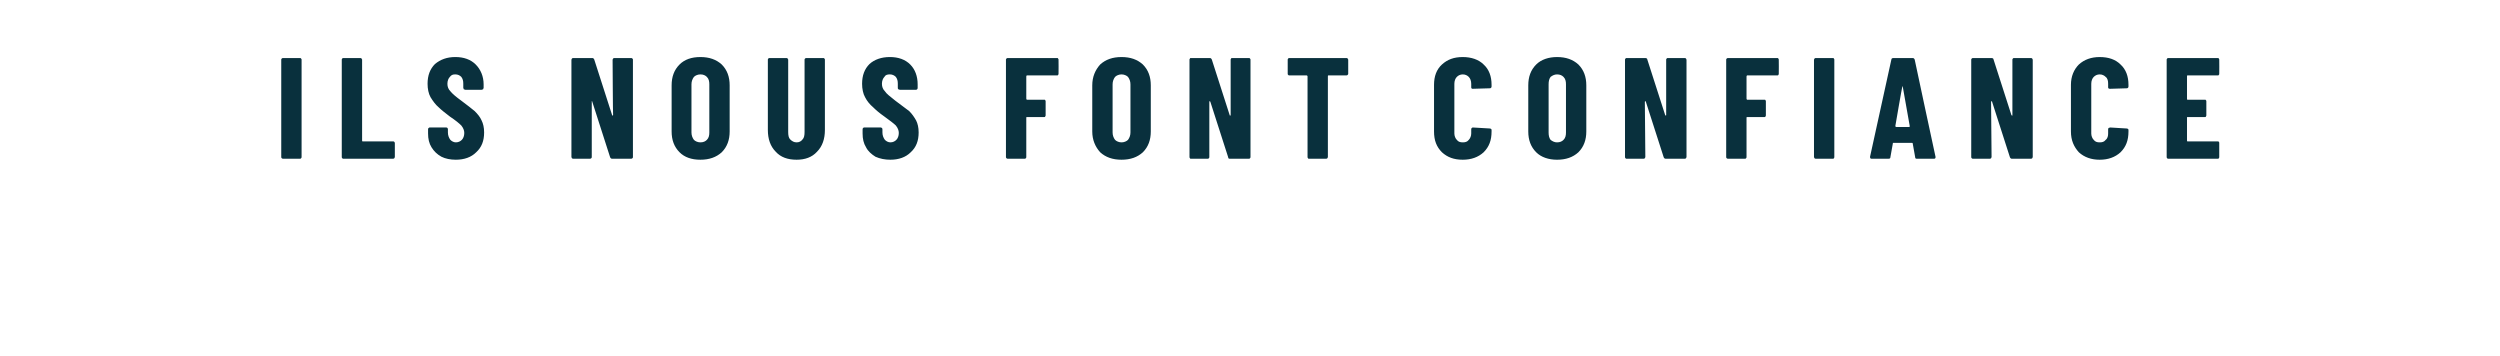 <?xml version="1.0" standalone="no"?><!DOCTYPE svg PUBLIC "-//W3C//DTD SVG 1.1//EN" "http://www.w3.org/Graphics/SVG/1.1/DTD/svg11.dtd"><svg xmlns="http://www.w3.org/2000/svg" version="1.1" width="504px" height="71.8px" viewBox="0 -3 504 71.8" style="top:-3px"><desc>Ils nous font confiance</desc><defs/><g id="Polygon71270"><path d="m57.1 29c-.1 0-.2 0-.3-.1c-.1-.1-.1-.2-.1-.2c0 0 0-19.7 0-19.7c0 0 0-.1.1-.2c.1-.1.2-.1.3-.1c0 0 3.4 0 3.4 0c.1 0 .1 0 .2.1c.1.1.1.2.1.2c0 0 0 19.7 0 19.7c0 0 0 .1-.1.2c-.1.1-.1.1-.2.1c-.05 0-3.4 0-3.4 0c0 0-.04 0 0 0zm12.1 0c-.1 0-.1 0-.2-.1c-.1-.1-.1-.2-.1-.2c0 0 0-19.7 0-19.7c0 0 0-.1.1-.2c.1-.1.1-.1.2-.1c0 0 3.4 0 3.4 0c.1 0 .2 0 .3.1c0 .1.1.2.1.2c0 0 0 16.3 0 16.3c0 .1 0 .2.1.2c0 0 6.1 0 6.1 0c.1 0 .2 0 .3.1c0 .1.1.1.1.2c0 0 0 2.9 0 2.9c0 0-.1.1-.1.2c-.1.1-.2.1-.3.1c.02 0-10 0-10 0c0 0 .04 0 0 0zm22.7.2c-1.1 0-2.1-.2-2.9-.6c-.9-.5-1.5-1.1-2-1.9c-.5-.8-.7-1.7-.7-2.8c0 0 0-.8 0-.8c0-.1 0-.2.1-.3c.1 0 .1-.1.2-.1c0 0 3.4 0 3.4 0c.1 0 .2.1.2.1c.1.1.1.2.1.3c0 0 0 .6 0 .6c0 .6.2 1.1.5 1.5c.3.3.7.5 1.1.5c.5 0 .9-.2 1.2-.5c.3-.3.5-.8.5-1.4c0-.5-.2-1-.6-1.5c-.4-.4-1.1-1-2.3-1.8c-.9-.7-1.7-1.3-2.3-1.9c-.6-.5-1.1-1.2-1.6-2c-.4-.7-.6-1.7-.6-2.7c0-1.7.5-3 1.5-4c1.1-.9 2.4-1.4 4.1-1.4c1.7 0 3.1.5 4.1 1.5c1 1 1.6 2.4 1.6 4c0 0 0 .7 0 .7c0 .1-.1.2-.1.3c-.1 0-.2.1-.3.1c0 0-3.3 0-3.3 0c-.1 0-.2-.1-.3-.1c0-.1-.1-.2-.1-.3c0 0 0-.8 0-.8c0-.6-.1-1-.4-1.4c-.3-.3-.7-.5-1.2-.5c-.5 0-.8.1-1.1.5c-.3.3-.5.8-.5 1.4c0 .6.2 1.1.6 1.5c.4.5 1.1 1.1 2.2 1.9c1.2.9 2.1 1.6 2.7 2.1c.6.6 1.1 1.2 1.4 1.9c.3.6.5 1.4.5 2.4c0 1.7-.5 3-1.6 4c-1 1-2.4 1.5-4.1 1.5c0 0 0 0 0 0zm31.6-20.2c0 0 .1-.1.1-.2c.1-.1.2-.1.3-.1c0 0 3.3 0 3.3 0c.1 0 .2 0 .3.1c.1.1.1.2.1.2c0 0 0 19.7 0 19.7c0 0 0 .1-.1.2c-.1.1-.2.1-.3.1c0 0-3.8 0-3.8 0c-.2 0-.3-.1-.4-.3c0 0-3.6-11.2-3.6-11.2c0-.1 0-.1-.1-.1c0 0 0 .1 0 .1c0 0 0 11.2 0 11.2c0 0 0 .1-.1.2c-.1.1-.2.1-.3.1c0 0-3.3 0-3.3 0c-.1 0-.2 0-.3-.1c0-.1-.1-.2-.1-.2c0 0 0-19.7 0-19.7c0 0 .1-.1.1-.2c.1-.1.2-.1.3-.1c0 0 3.8 0 3.8 0c.2 0 .3.1.4.3c0 0 3.6 11.2 3.6 11.2c0 .1 0 .1.1.1c0 0 .1-.1.1-.1c-.04-.02-.1-11.2-.1-11.2c0 0 .03.05 0 0zm17.7 20.2c-1.8 0-3.2-.5-4.2-1.5c-1.1-1.1-1.6-2.5-1.6-4.2c0 0 0-9.3 0-9.3c0-1.7.5-3.1 1.6-4.2c1-1 2.4-1.5 4.2-1.5c1.8 0 3.2.5 4.3 1.5c1.1 1.1 1.6 2.5 1.6 4.2c0 0 0 9.3 0 9.3c0 1.7-.5 3.1-1.6 4.2c-1.1 1-2.5 1.5-4.3 1.5c0 0 0 0 0 0zm0-3.5c.6 0 1-.2 1.3-.5c.4-.4.5-.9.5-1.5c0 0 0-9.7 0-9.7c0-.6-.1-1.1-.5-1.5c-.3-.3-.7-.5-1.3-.5c-.5 0-1 .2-1.3.5c-.3.4-.5.9-.5 1.5c0 0 0 9.7 0 9.7c0 .6.2 1.1.5 1.5c.3.3.8.5 1.3.5c0 0 0 0 0 0zm19.4 3.5c-1.8 0-3.2-.5-4.2-1.6c-1.1-1.1-1.6-2.6-1.6-4.4c0 0 0-14.2 0-14.2c0 0 0-.1.1-.2c.1-.1.1-.1.2-.1c0 0 3.4 0 3.4 0c.1 0 .2 0 .3.1c0 .1.1.2.1.2c0 0 0 14.6 0 14.6c0 .7.1 1.2.4 1.5c.4.4.8.6 1.3.6c.5 0 .9-.2 1.2-.6c.3-.3.4-.8.4-1.5c0 0 0-14.6 0-14.6c0 0 0-.1.1-.2c.1-.1.2-.1.3-.1c0 0 3.4 0 3.4 0c.1 0 .1 0 .2.1c.1.1.1.2.1.2c0 0 0 14.2 0 14.2c0 1.8-.5 3.3-1.6 4.4c-1 1.1-2.4 1.6-4.1 1.6c0 0 0 0 0 0zm18.9 0c-1.1 0-2.1-.2-3-.6c-.8-.5-1.5-1.1-1.9-1.9c-.5-.8-.7-1.7-.7-2.8c0 0 0-.8 0-.8c0-.1 0-.2.1-.3c0 0 .1-.1.2-.1c0 0 3.4 0 3.4 0c.1 0 .1.1.2.1c.1.1.1.2.1.3c0 0 0 .6 0 .6c0 .6.2 1.1.5 1.5c.3.3.7.5 1.1.5c.5 0 .9-.2 1.2-.5c.3-.3.5-.8.5-1.4c0-.5-.2-1-.6-1.5c-.4-.4-1.2-1-2.3-1.8c-1-.7-1.7-1.3-2.3-1.9c-.6-.5-1.2-1.2-1.6-2c-.4-.7-.6-1.7-.6-2.7c0-1.7.5-3 1.5-4c1-.9 2.4-1.4 4.1-1.4c1.7 0 3.1.5 4.1 1.5c1 1 1.5 2.4 1.5 4c0 0 0 .7 0 .7c0 .1 0 .2-.1.3c0 0-.1.1-.2.1c0 0-3.3 0-3.3 0c-.1 0-.2-.1-.3-.1c-.1-.1-.1-.2-.1-.3c0 0 0-.8 0-.8c0-.6-.1-1-.4-1.4c-.3-.3-.7-.5-1.2-.5c-.5 0-.9.1-1.1.5c-.3.3-.5.8-.5 1.4c0 .6.2 1.1.6 1.5c.3.5 1.1 1.1 2.1 1.9c1.2.9 2.1 1.6 2.8 2.1c.6.6 1 1.2 1.4 1.9c.3.6.5 1.4.5 2.4c0 1.7-.5 3-1.6 4c-1 1-2.4 1.5-4.1 1.5c0 0 0 0 0 0zm33.9-17.3c0 .1 0 .1-.1.2c0 .1-.1.1-.2.1c0 0-6.1 0-6.1 0c0 0-.1.1-.1.2c0 0 0 4.5 0 4.5c0 .1.1.2.1.2c0 0 3.5 0 3.5 0c.1 0 .2 0 .2.1c.1.1.1.1.1.2c0 0 0 2.8 0 2.8c0 .1 0 .2-.1.3c0 .1-.1.1-.2.1c0 0-3.5 0-3.5 0c0 0-.1 0-.1.1c0 0 0 8 0 8c0 0 0 .1-.1.2c-.1.1-.1.1-.2.1c0 0-3.4 0-3.4 0c-.1 0-.2 0-.3-.1c-.1-.1-.1-.2-.1-.2c0 0 0-19.7 0-19.7c0 0 0-.1.1-.2c.1-.1.2-.1.3-.1c0 0 9.9 0 9.9 0c.1 0 .2 0 .2.1c.1.1.1.2.1.2c.03.05 0 2.9 0 2.9c0 0 .03-.04 0 0zm12.7 17.3c-1.8 0-3.2-.5-4.3-1.5c-1-1.1-1.6-2.5-1.6-4.2c0 0 0-9.3 0-9.3c0-1.7.6-3.1 1.6-4.2c1.1-1 2.5-1.5 4.3-1.5c1.8 0 3.2.5 4.3 1.5c1.1 1.1 1.6 2.5 1.6 4.2c0 0 0 9.3 0 9.3c0 1.7-.5 3.1-1.6 4.2c-1.1 1-2.5 1.5-4.3 1.5c0 0 0 0 0 0zm0-3.5c.5 0 1-.2 1.3-.5c.3-.4.5-.9.5-1.5c0 0 0-9.7 0-9.7c0-.6-.2-1.1-.5-1.5c-.3-.3-.8-.5-1.3-.5c-.5 0-1 .2-1.3.5c-.3.4-.5.9-.5 1.5c0 0 0 9.7 0 9.7c0 .6.2 1.1.5 1.5c.3.3.8.5 1.3.5c0 0 0 0 0 0zm22-16.7c0 0 0-.1.1-.2c0-.1.1-.1.2-.1c0 0 3.4 0 3.4 0c.1 0 .1 0 .2.1c.1.1.1.2.1.2c0 0 0 19.7 0 19.7c0 0 0 .1-.1.2c-.1.1-.1.1-.2.1c0 0-3.9 0-3.9 0c-.2 0-.3-.1-.3-.3c0 0-3.6-11.2-3.6-11.2c-.1-.1-.1-.1-.1-.1c-.1 0-.1.1-.1.1c0 0 0 11.2 0 11.2c0 0 0 .1-.1.2c-.1.1-.1.1-.2.1c0 0-3.4 0-3.4 0c-.1 0-.2 0-.2-.1c-.1-.1-.1-.2-.1-.2c0 0 0-19.7 0-19.7c0 0 0-.1.1-.2c0-.1.1-.1.2-.1c0 0 3.8 0 3.8 0c.2 0 .3.1.4.3c0 0 3.6 11.2 3.6 11.2c0 .1.1.1.1.1c.1 0 .1-.1.1-.1c-.02-.02 0-11.2 0-11.2c0 0-.05.05 0 0zm23.3-.3c.1 0 .2 0 .3.1c0 .1.1.2.1.2c0 0 0 2.9 0 2.9c0 .1-.1.1-.1.2c-.1.1-.2.1-.3.1c0 0-3.6 0-3.6 0c-.1 0-.1.1-.1.2c0 0 0 16.3 0 16.3c0 0-.1.1-.1.2c-.1.1-.2.1-.3.1c0 0-3.4 0-3.4 0c-.1 0-.2 0-.2-.1c-.1-.1-.1-.2-.1-.2c0 0 0-16.3 0-16.3c0-.1-.1-.2-.2-.2c0 0-3.5 0-3.5 0c-.1 0-.1 0-.2-.1c-.1-.1-.1-.1-.1-.2c0 0 0-2.9 0-2.9c0 0 0-.1.1-.2c.1-.1.1-.1.2-.1c.04 0 11.5 0 11.5 0c0 0 .03 0 0 0zm23.5 20.5c-1.8 0-3.1-.5-4.2-1.5c-1.1-1.1-1.6-2.4-1.6-4.2c0 0 0-9.4 0-9.4c0-1.7.5-3.1 1.6-4.1c1.1-1 2.4-1.5 4.2-1.5c1.7 0 3.2.5 4.2 1.5c1.1 1 1.6 2.4 1.6 4.1c0 0 0 .3 0 .3c0 .1 0 .2-.1.3c-.1.1-.2.1-.3.1c0 0-3.4.1-3.4.1c-.2 0-.3-.1-.3-.3c0 0 0-.7 0-.7c0-.6-.2-1.1-.5-1.4c-.3-.3-.7-.5-1.2-.5c-.5 0-.9.2-1.2.5c-.3.3-.5.8-.5 1.4c0 0 0 10 0 10c0 .5.2 1 .5 1.3c.3.4.7.5 1.2.5c.5 0 .9-.1 1.2-.5c.3-.3.5-.8.5-1.3c0 0 0-.8 0-.8c0-.1 0-.2.1-.3c.1 0 .1-.1.2-.1c0 0 3.4.2 3.4.2c.1 0 .2 0 .3.1c.1.1.1.1.1.2c0 0 0 .3 0 .3c0 1.8-.5 3.1-1.6 4.2c-1.1 1-2.5 1.5-4.2 1.5c0 0 0 0 0 0zm19 0c-1.7 0-3.2-.5-4.2-1.5c-1.1-1.1-1.6-2.5-1.6-4.2c0 0 0-9.3 0-9.3c0-1.7.5-3.1 1.6-4.2c1-1 2.5-1.5 4.2-1.5c1.8 0 3.2.5 4.3 1.5c1.1 1.1 1.6 2.5 1.6 4.2c0 0 0 9.3 0 9.3c0 1.7-.5 3.1-1.6 4.2c-1.1 1-2.5 1.5-4.3 1.5c0 0 0 0 0 0zm0-3.5c.6 0 1-.2 1.3-.5c.4-.4.5-.9.5-1.5c0 0 0-9.7 0-9.7c0-.6-.1-1.1-.5-1.5c-.3-.3-.7-.5-1.3-.5c-.5 0-.9.2-1.3.5c-.3.4-.4.9-.4 1.5c0 0 0 9.7 0 9.7c0 .6.1 1.1.4 1.5c.4.3.8.5 1.3.5c0 0 0 0 0 0zm22-16.7c0 0 0-.1.1-.2c.1-.1.1-.1.2-.1c0 0 3.4 0 3.4 0c.1 0 .2 0 .3.1c0 .1.1.2.1.2c0 0 0 19.7 0 19.7c0 0-.1.1-.1.2c-.1.1-.2.1-.3.1c0 0-3.8 0-3.8 0c-.2 0-.3-.1-.4-.3c0 0-3.6-11.2-3.6-11.2c0-.1 0-.1-.1-.1c0 0-.1.1-.1.1c0 0 .1 11.2.1 11.2c0 0-.1.1-.1.2c-.1.1-.2.1-.3.1c0 0-3.4 0-3.4 0c-.1 0-.1 0-.2-.1c-.1-.1-.1-.2-.1-.2c0 0 0-19.7 0-19.7c0 0 0-.1.1-.2c.1-.1.1-.1.2-.1c0 0 3.8 0 3.8 0c.2 0 .4.1.4.3c0 0 3.6 11.2 3.6 11.2c.1.1.1.1.1.1c.1 0 .1-.1.1-.1c.02-.02 0-11.2 0-11.2c0 0-.01.05 0 0zm22.7 2.9c0 .1 0 .1-.1.2c0 .1-.1.1-.2.1c0 0-6.1 0-6.1 0c0 0-.1.1-.1.2c0 0 0 4.5 0 4.5c0 .1.1.2.1.2c0 0 3.5 0 3.5 0c.1 0 .2 0 .2.1c.1.1.1.1.1.2c0 0 0 2.8 0 2.8c0 .1 0 .2-.1.3c0 .1-.1.1-.2.1c0 0-3.5 0-3.5 0c0 0-.1 0-.1.1c0 0 0 8 0 8c0 0 0 .1-.1.2c-.1.1-.1.1-.2.1c0 0-3.4 0-3.4 0c-.1 0-.2 0-.3-.1c-.1-.1-.1-.2-.1-.2c0 0 0-19.7 0-19.7c0 0 0-.1.1-.2c.1-.1.2-.1.3-.1c0 0 9.9 0 9.9 0c.1 0 .2 0 .2.1c.1.1.1.2.1.2c.03.05 0 2.9 0 2.9c0 0 .03-.04 0 0zm7.5 17.1c-.1 0-.2 0-.3-.1c0-.1-.1-.2-.1-.2c0 0 0-19.7 0-19.7c0 0 .1-.1.1-.2c.1-.1.2-.1.3-.1c0 0 3.4 0 3.4 0c.1 0 .2 0 .2.1c.1.1.1.2.1.2c0 0 0 19.7 0 19.7c0 0 0 .1-.1.2c0 .1-.1.1-.2.1c-.03 0-3.4 0-3.4 0c0 0-.02 0 0 0zm20.3 0c-.2 0-.3-.1-.3-.3c0 0-.5-2.8-.5-2.8c0-.1-.1-.1-.2-.1c0 0-3.7 0-3.7 0c-.1 0-.1 0-.1.1c0 0-.5 2.8-.5 2.8c0 .2-.1.3-.4.3c0 0-3.4 0-3.4 0c-.2 0-.3-.1-.3-.4c0 0 4.3-19.6 4.3-19.6c0-.2.2-.3.4-.3c0 0 3.9 0 3.9 0c.2 0 .3.1.4.3c-.02.02 4.2 19.6 4.2 19.6c0 0 .04.14 0 .1c0 .2-.1.3-.3.3c.02 0-3.5 0-3.5 0c0 0 .04 0 0 0zm-4.3-6.6c0 .1.1.2.2.2c0 0 2.6 0 2.6 0c.1 0 .1-.1.1-.2c0 0-1.4-7.9-1.4-7.9c0 0 0-.1-.1-.1c0 0 0 .1 0 .1c-.05.03-1.4 7.9-1.4 7.9c0 0 .05.05 0 0zm23.6-13.4c0 0 0-.1.1-.2c.1-.1.1-.1.2-.1c0 0 3.4 0 3.4 0c.1 0 .2 0 .3.1c0 .1.1.2.1.2c0 0 0 19.7 0 19.7c0 0-.1.1-.1.2c-.1.1-.2.1-.3.1c0 0-3.8 0-3.8 0c-.2 0-.3-.1-.4-.3c0 0-3.6-11.2-3.6-11.2c0-.1 0-.1-.1-.1c0 0-.1.1-.1.1c0 0 .1 11.2.1 11.2c0 0-.1.1-.1.2c-.1.1-.2.1-.3.1c0 0-3.4 0-3.4 0c0 0-.1 0-.2-.1c-.1-.1-.1-.2-.1-.2c0 0 0-19.7 0-19.7c0 0 0-.1.1-.2c.1-.1.2-.1.2-.1c0 0 3.8 0 3.8 0c.2 0 .4.1.4.3c0 0 3.6 11.2 3.6 11.2c.1.1.1.1.2.1c0 0 0-.1 0-.1c.02-.02 0-11.2 0-11.2c0 0-.01.05 0 0zm17.6 20.2c-1.7 0-3.1-.5-4.2-1.5c-1-1.1-1.6-2.4-1.6-4.2c0 0 0-9.4 0-9.4c0-1.7.6-3.1 1.6-4.1c1.1-1 2.5-1.5 4.2-1.5c1.8 0 3.2.5 4.2 1.5c1.1 1 1.6 2.4 1.6 4.1c0 0 0 .3 0 .3c0 .1 0 .2-.1.3c-.1.1-.2.1-.3.1c0 0-3.3.1-3.3.1c-.3 0-.4-.1-.4-.3c0 0 0-.7 0-.7c0-.6-.1-1.1-.5-1.4c-.3-.3-.7-.5-1.2-.5c-.5 0-.9.2-1.2.5c-.3.3-.5.8-.5 1.4c0 0 0 10 0 10c0 .5.2 1 .5 1.3c.3.4.7.5 1.2.5c.5 0 .9-.1 1.2-.5c.4-.3.5-.8.5-1.3c0 0 0-.8 0-.8c0-.1 0-.2.1-.3c.1 0 .2-.1.3-.1c0 0 3.3.2 3.3.2c.1 0 .2 0 .3.1c.1.1.1.1.1.2c0 0 0 .3 0 .3c0 1.8-.5 3.1-1.6 4.2c-1.1 1-2.5 1.5-4.2 1.5c0 0 0 0 0 0zm24.1-17.3c0 .1 0 .1-.1.2c0 .1-.1.1-.2.1c0 0-6.1 0-6.1 0c-.1 0-.1.1-.1.2c0 0 0 4.5 0 4.5c0 .1 0 .2.1.2c0 0 3.5 0 3.5 0c.1 0 .2 0 .2.1c.1.1.1.1.1.2c0 0 0 2.8 0 2.8c0 .1 0 .2-.1.3c0 .1-.1.1-.2.1c0 0-3.5 0-3.5 0c-.1 0-.1 0-.1.1c0 0 0 4.6 0 4.6c0 .1 0 .2.1.2c0 0 6.1 0 6.1 0c.1 0 .2 0 .2.1c.1.1.1.1.1.2c0 0 0 2.9 0 2.9c0 0 0 .1-.1.2c0 .1-.1.1-.2.1c0 0-10 0-10 0c-.1 0-.1 0-.2-.1c-.1-.1-.1-.2-.1-.2c0 0 0-19.7 0-19.7c0 0 0-.1.1-.2c.1-.1.1-.1.2-.1c0 0 10 0 10 0c.1 0 .2 0 .2.1c.1.1.1.2.1.2c.03.05 0 2.9 0 2.9c0 0 .03-.04 0 0z" stroke="none" fill="#09303d"/></g></svg>